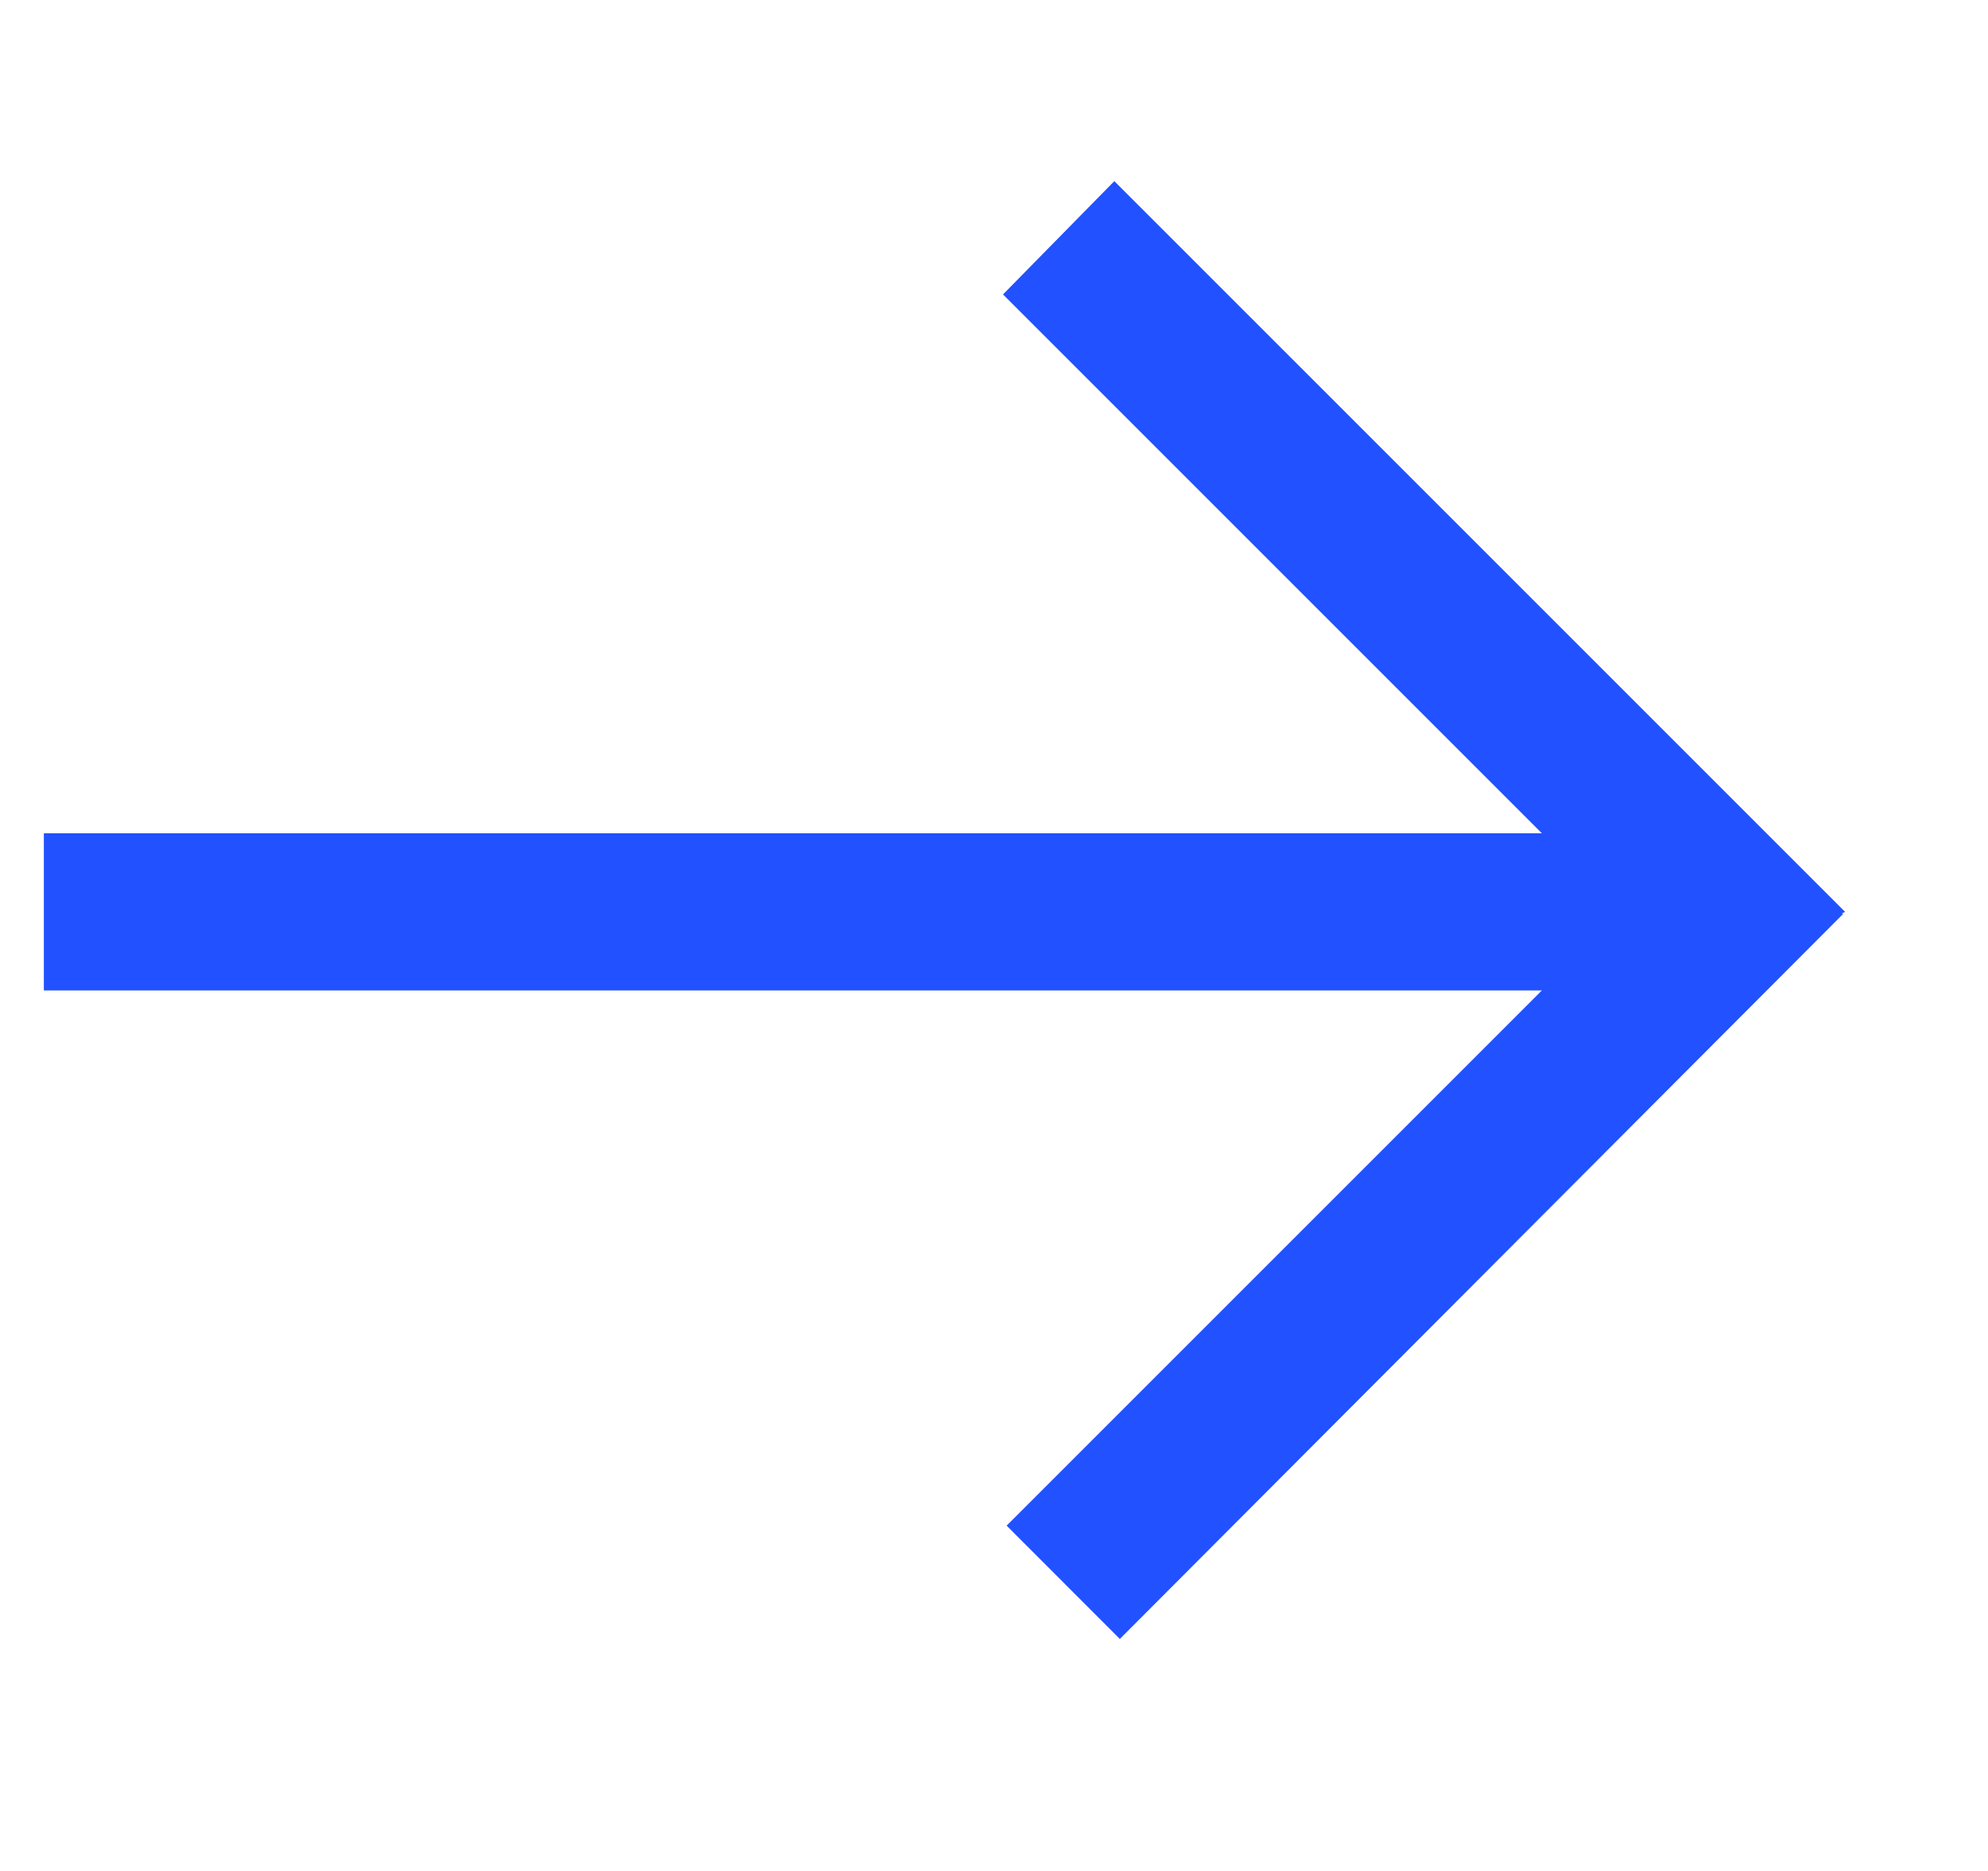 <svg width="17" height="16" viewBox="0 0 17 16" fill="none" xmlns="http://www.w3.org/2000/svg">
<path d="M13.185 8.47H0.375V7.126H13.185L8.577 2.518L9.529 1.549L15.778 7.798L15.747 7.814H15.763L9.576 14.016L8.608 13.047L13.185 8.47Z" fill="#2251FF"/>
</svg>

